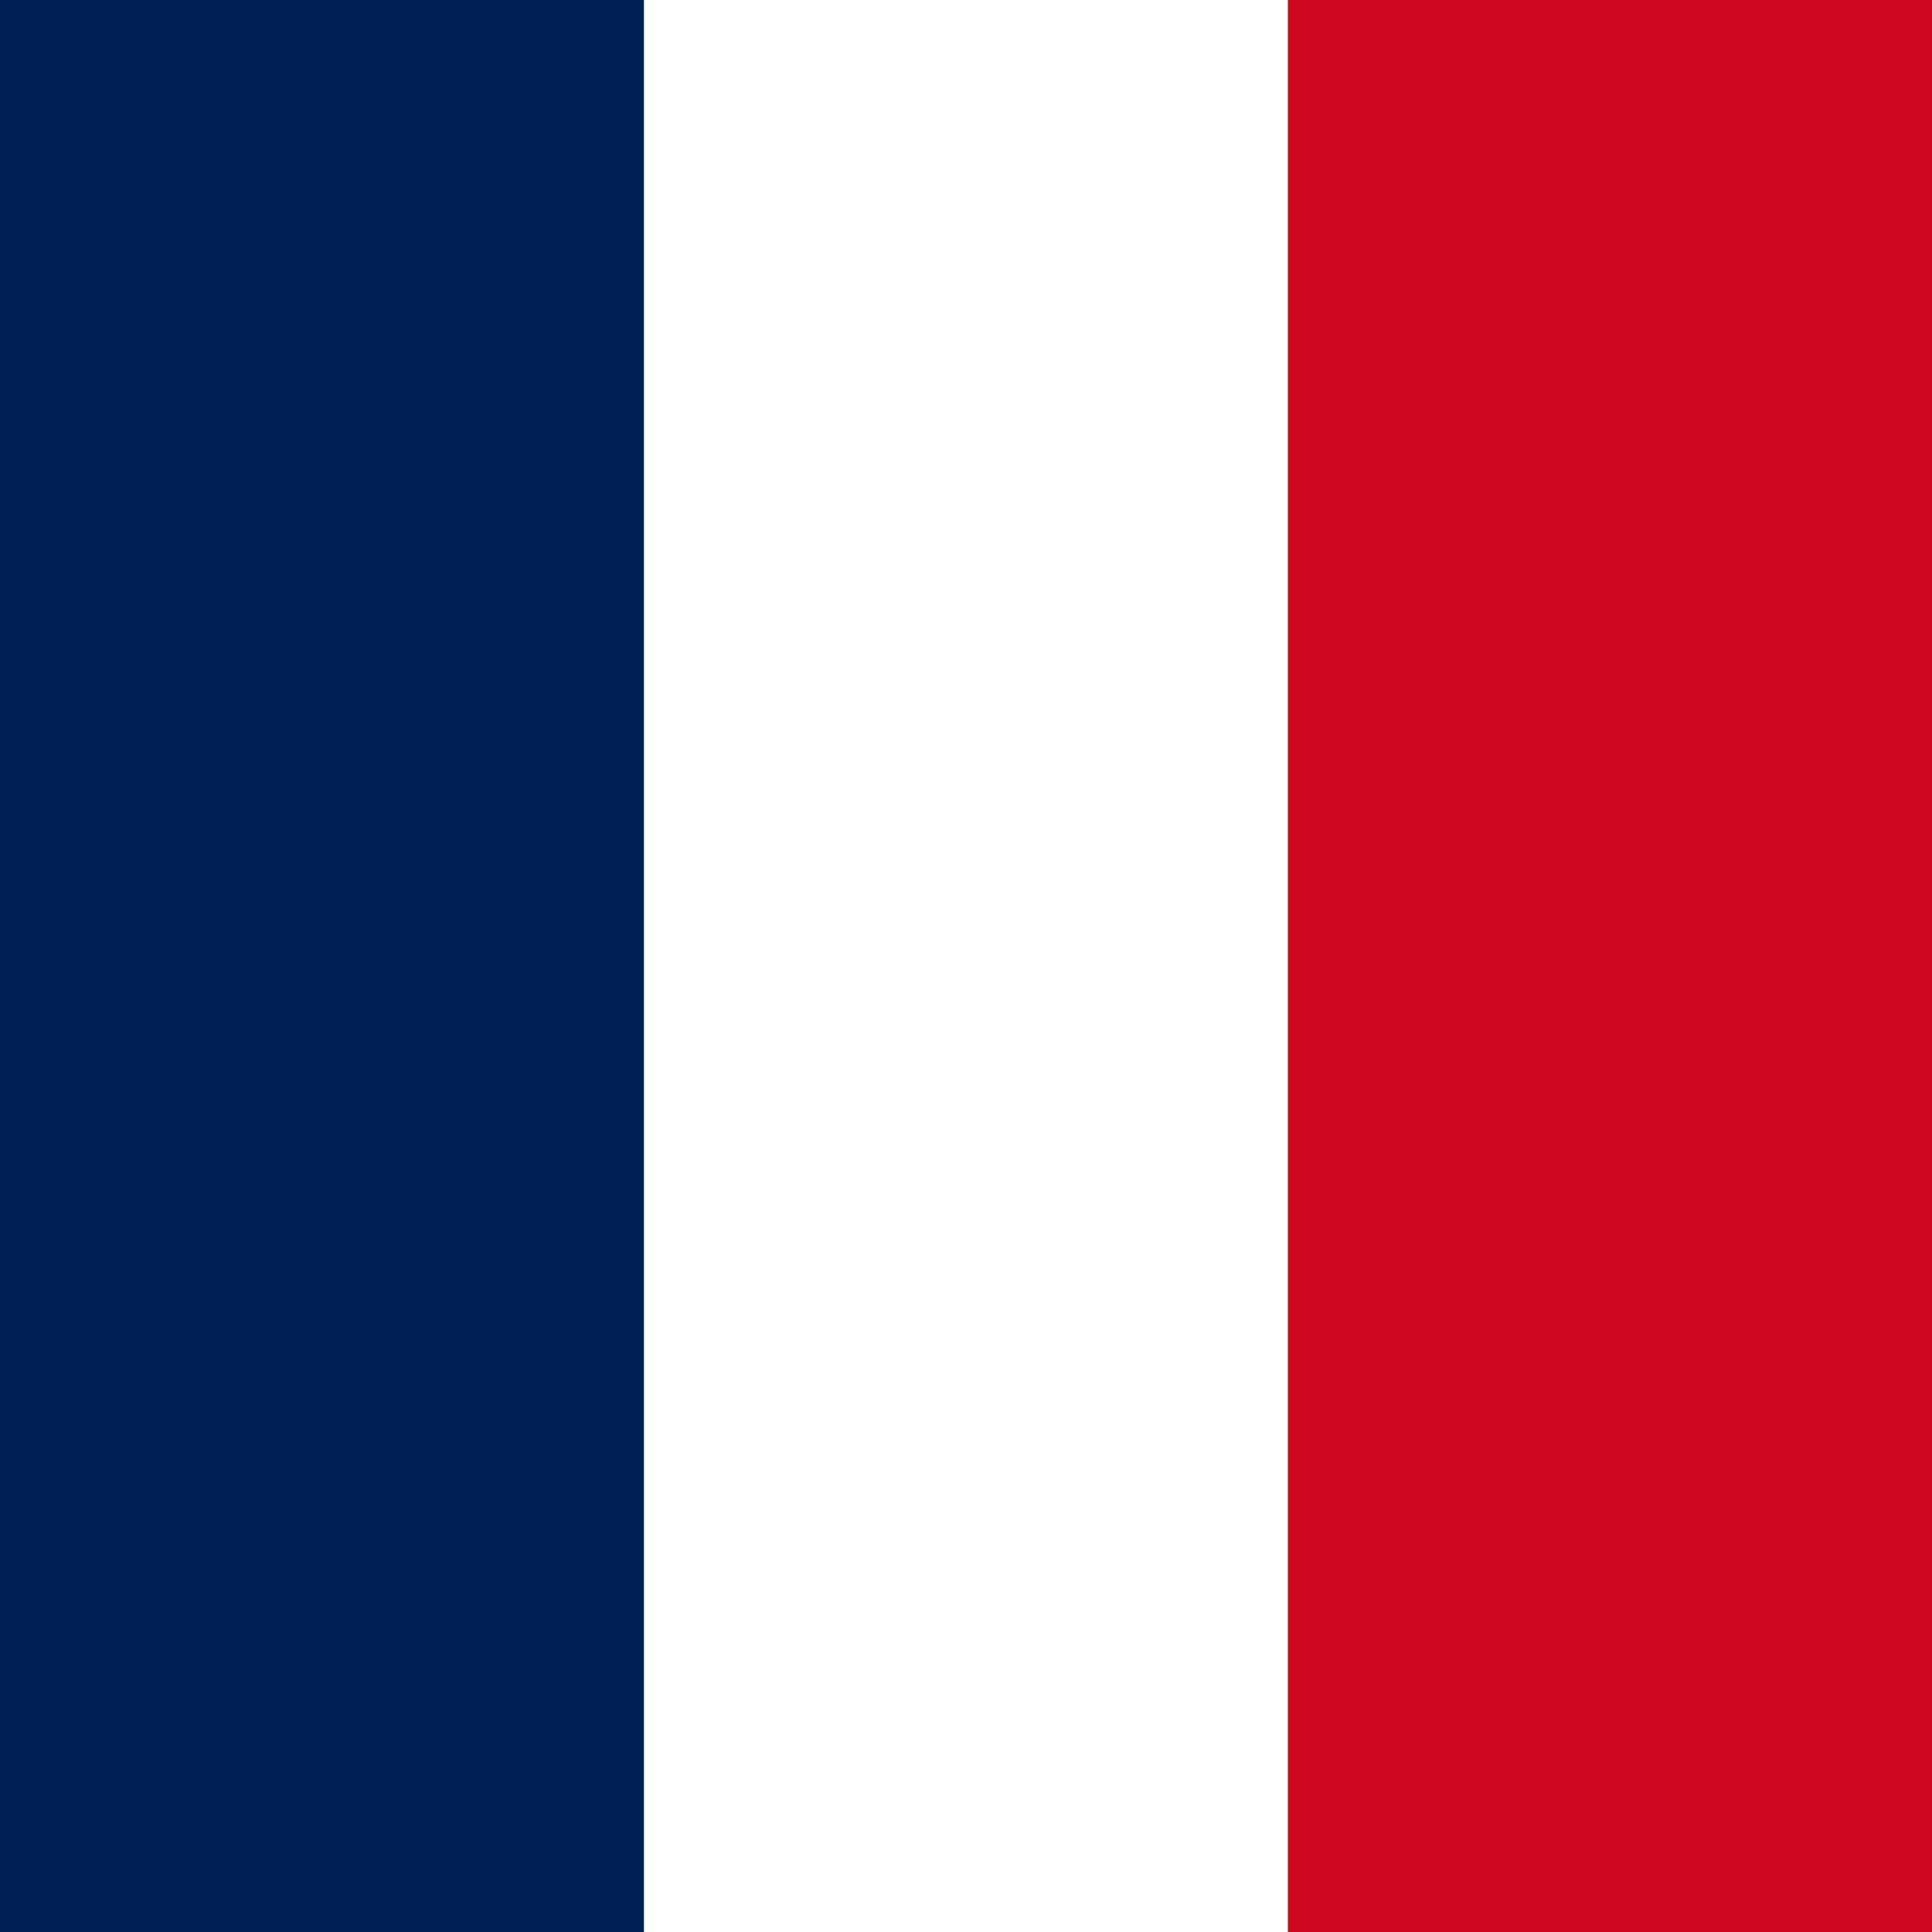 <?xml version="1.0" encoding="UTF-8"?><svg id="b" xmlns="http://www.w3.org/2000/svg" viewBox="0 0 124.59 124.59"><rect x="0" y="0" width="124.59" height="124.59" fill="#808080" stroke="none"/><defs><style>.d{fill:#002153;}.d,.e,.f{stroke-width:0px;}.e{fill:#fff;}.f{fill:#cf0821;}</style></defs><g id="c"><rect class="d" width="41.53" height="124.59"/><rect class="e" x="41.53" width="41.53" height="124.59"/><rect class="f" x="83.06" width="41.53" height="124.59"/></g></svg>